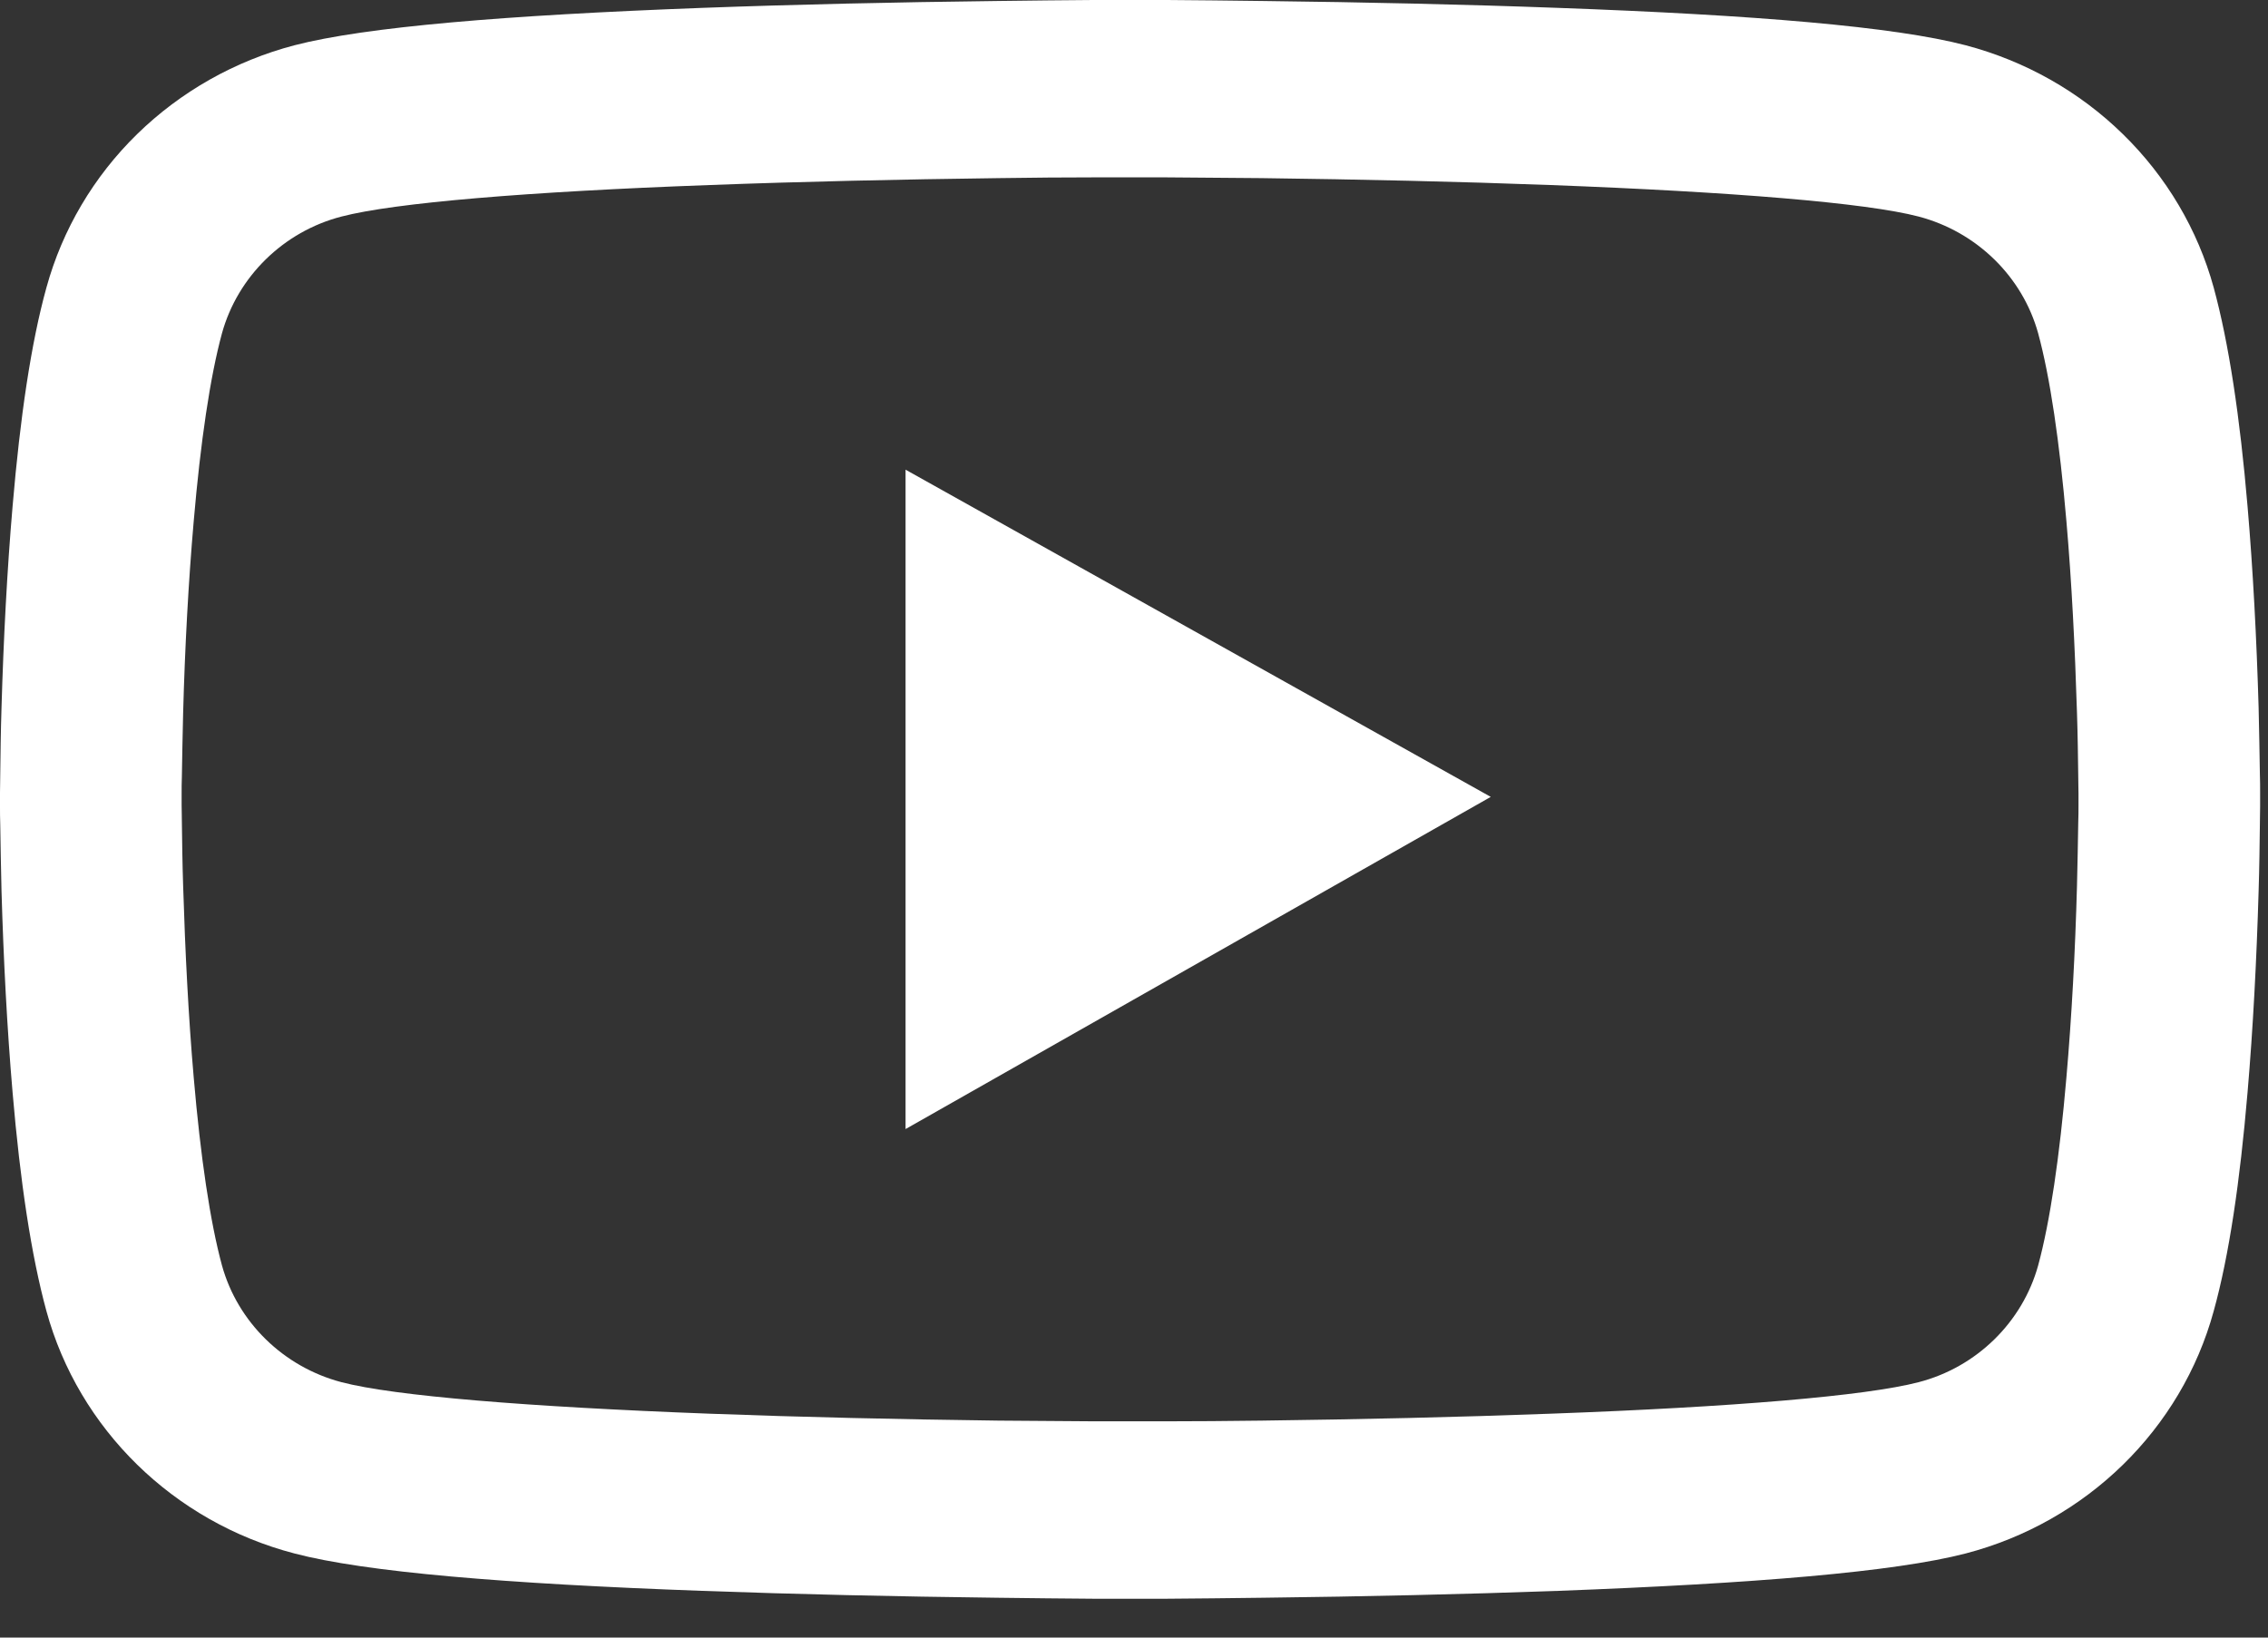 <?xml version="1.0" encoding="UTF-8"?> <svg xmlns="http://www.w3.org/2000/svg" width="36" height="26" viewBox="0 0 36 26" fill="none"><rect x="0" y="0" width="36" height="26" fill="#333333" stroke="none"/> <path d="M35.875 12.582C35.875 12.496 35.875 12.398 35.871 12.285C35.867 11.969 35.859 11.613 35.851 11.234C35.819 10.145 35.763 9.059 35.675 8.035C35.555 6.625 35.379 5.449 35.138 4.566C34.885 3.645 34.388 2.805 33.697 2.13C33.007 1.454 32.146 0.968 31.202 0.719C30.069 0.422 27.851 0.238 24.728 0.125C23.243 0.07 21.653 0.035 20.064 0.016C19.507 0.008 18.991 0.004 18.526 0H17.349C16.884 0.004 16.368 0.008 15.811 0.016C14.222 0.035 12.632 0.07 11.147 0.125C8.024 0.242 5.802 0.426 4.673 0.719C3.728 0.967 2.868 1.454 2.177 2.129C1.486 2.804 0.99 3.645 0.737 4.566C0.492 5.449 0.32 6.625 0.2 8.035C0.112 9.059 0.056 10.145 0.024 11.234C0.012 11.613 0.008 11.969 0.004 12.285C0.004 12.398 0 12.496 0 12.582V12.801C0 12.887 -6.11544e-08 12.984 0.004 13.098C0.008 13.414 0.016 13.77 0.024 14.148C0.056 15.238 0.112 16.324 0.2 17.348C0.32 18.758 0.496 19.934 0.737 20.816C1.249 22.688 2.755 24.164 4.673 24.664C5.802 24.961 8.024 25.145 11.147 25.258C12.632 25.312 14.222 25.348 15.811 25.367C16.368 25.375 16.884 25.379 17.349 25.383H18.526C18.991 25.379 19.507 25.375 20.064 25.367C21.653 25.348 23.243 25.312 24.728 25.258C27.851 25.141 30.073 24.957 31.202 24.664C33.12 24.164 34.626 22.691 35.138 20.816C35.383 19.934 35.555 18.758 35.675 17.348C35.763 16.324 35.819 15.238 35.851 14.148C35.863 13.77 35.867 13.414 35.871 13.098C35.871 12.984 35.875 12.887 35.875 12.801V12.582ZM32.992 12.785C32.992 12.867 32.992 12.957 32.988 13.062C32.984 13.367 32.976 13.703 32.968 14.066C32.94 15.105 32.884 16.145 32.8 17.109C32.692 18.367 32.54 19.398 32.352 20.09C32.103 20.992 31.375 21.707 30.454 21.945C29.613 22.164 27.495 22.34 24.616 22.445C23.159 22.5 21.589 22.535 20.023 22.555C19.475 22.562 18.966 22.566 18.51 22.566H17.365L15.851 22.555C14.286 22.535 12.72 22.5 11.259 22.445C8.38 22.336 6.258 22.164 5.421 21.945C4.5 21.703 3.772 20.992 3.523 20.09C3.335 19.398 3.183 18.367 3.075 17.109C2.991 16.145 2.939 15.105 2.907 14.066C2.895 13.703 2.891 13.363 2.887 13.062C2.887 12.957 2.883 12.863 2.883 12.785V12.598C2.883 12.516 2.883 12.426 2.887 12.32C2.891 12.016 2.899 11.68 2.907 11.316C2.935 10.277 2.991 9.238 3.075 8.273C3.183 7.016 3.335 5.984 3.523 5.293C3.772 4.391 4.5 3.676 5.421 3.438C6.262 3.219 8.38 3.043 11.259 2.938C12.716 2.883 14.286 2.848 15.851 2.828C16.4 2.82 16.909 2.816 17.365 2.816H18.51L20.023 2.828C21.589 2.848 23.155 2.883 24.616 2.938C27.495 3.047 29.617 3.219 30.454 3.438C31.375 3.68 32.103 4.391 32.352 5.293C32.54 5.984 32.692 7.016 32.8 8.273C32.884 9.238 32.936 10.277 32.968 11.316C32.98 11.68 32.984 12.02 32.988 12.32C32.988 12.426 32.992 12.52 32.992 12.598V12.785ZM14.374 17.926L23.663 12.652L14.374 7.457V17.926Z" fill="white"></path> </svg> 